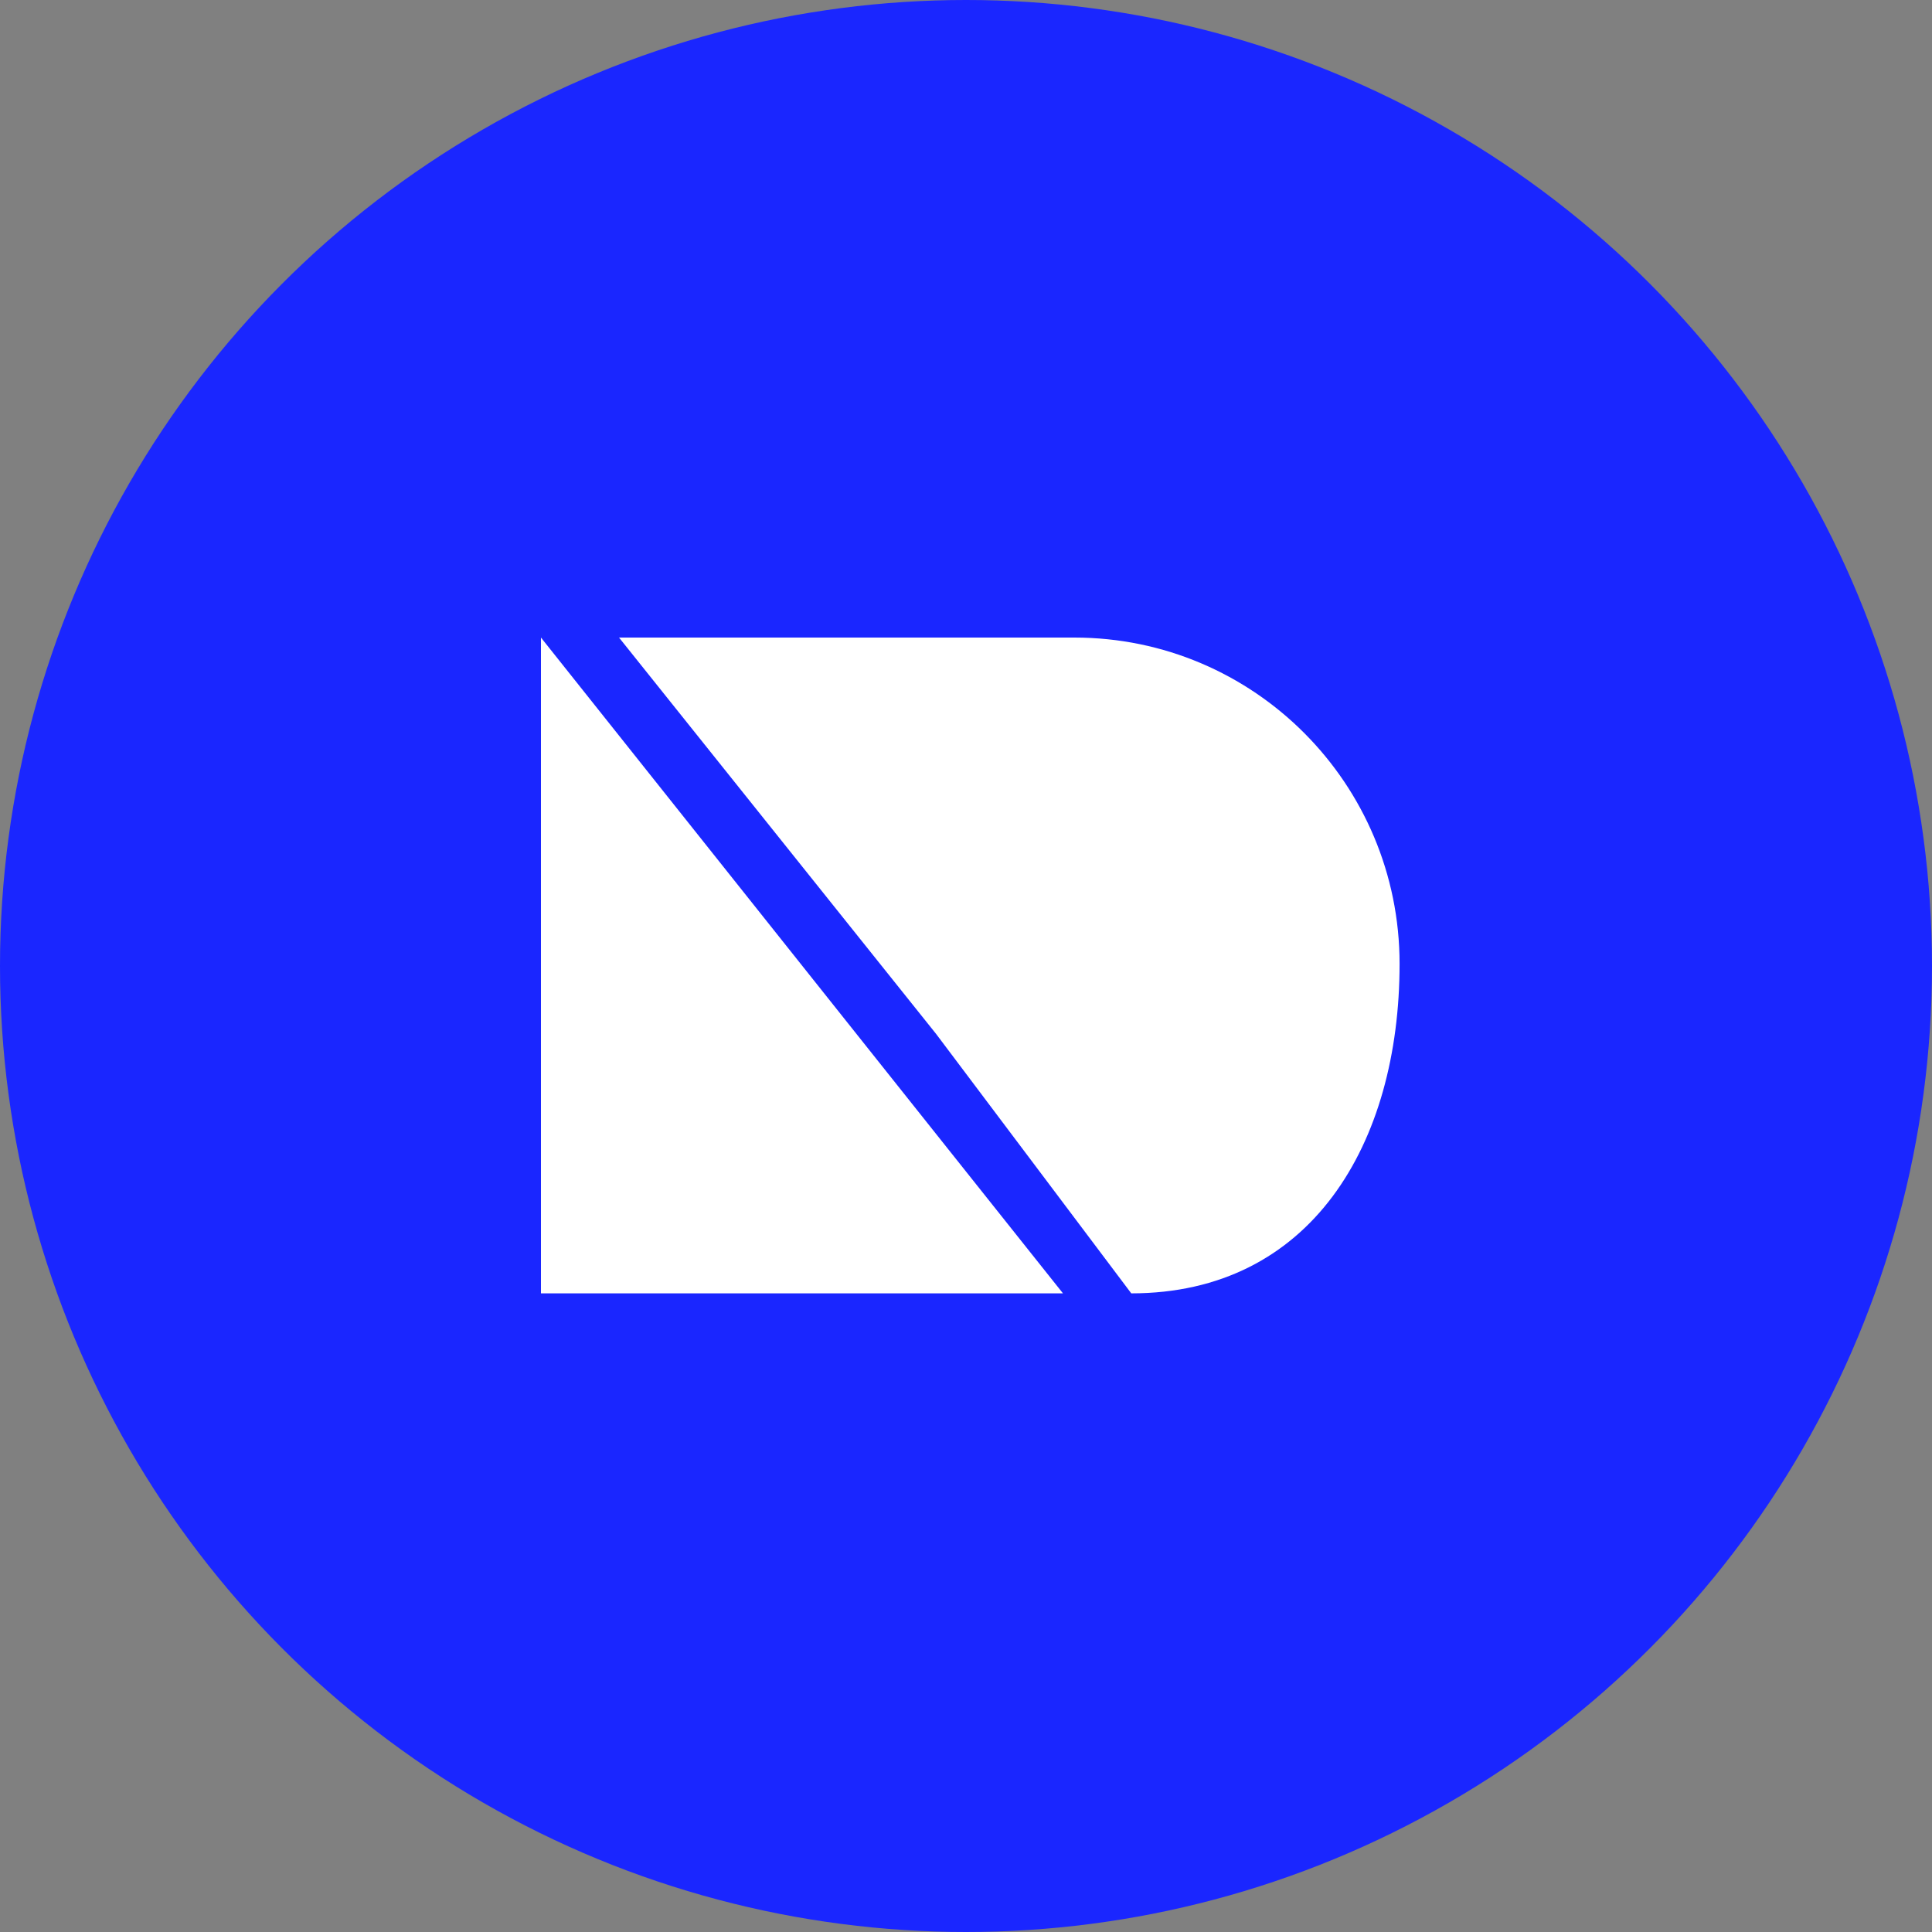 <?xml version="1.0" encoding="UTF-8"?> <svg xmlns="http://www.w3.org/2000/svg" width="100" height="100" viewBox="0 0 100 100" fill="none"><rect x="0" y="0" width="100" height="100" fill="#808080" stroke="none"/><circle cx="50" cy="50" r="50" fill="#1A26FF"></circle><path d="M58.554 66.944C67.851 66.944 72.442 59.214 72.442 49.887C72.442 40.561 64.905 33 55.608 33H32.041L48.454 53.518L58.554 66.944Z" fill="white"></path><path d="M55.019 66.944C54.009 66.944 52.554 66.944 51.483 66.944H28V33L55.019 66.944Z" fill="white"></path></svg> 